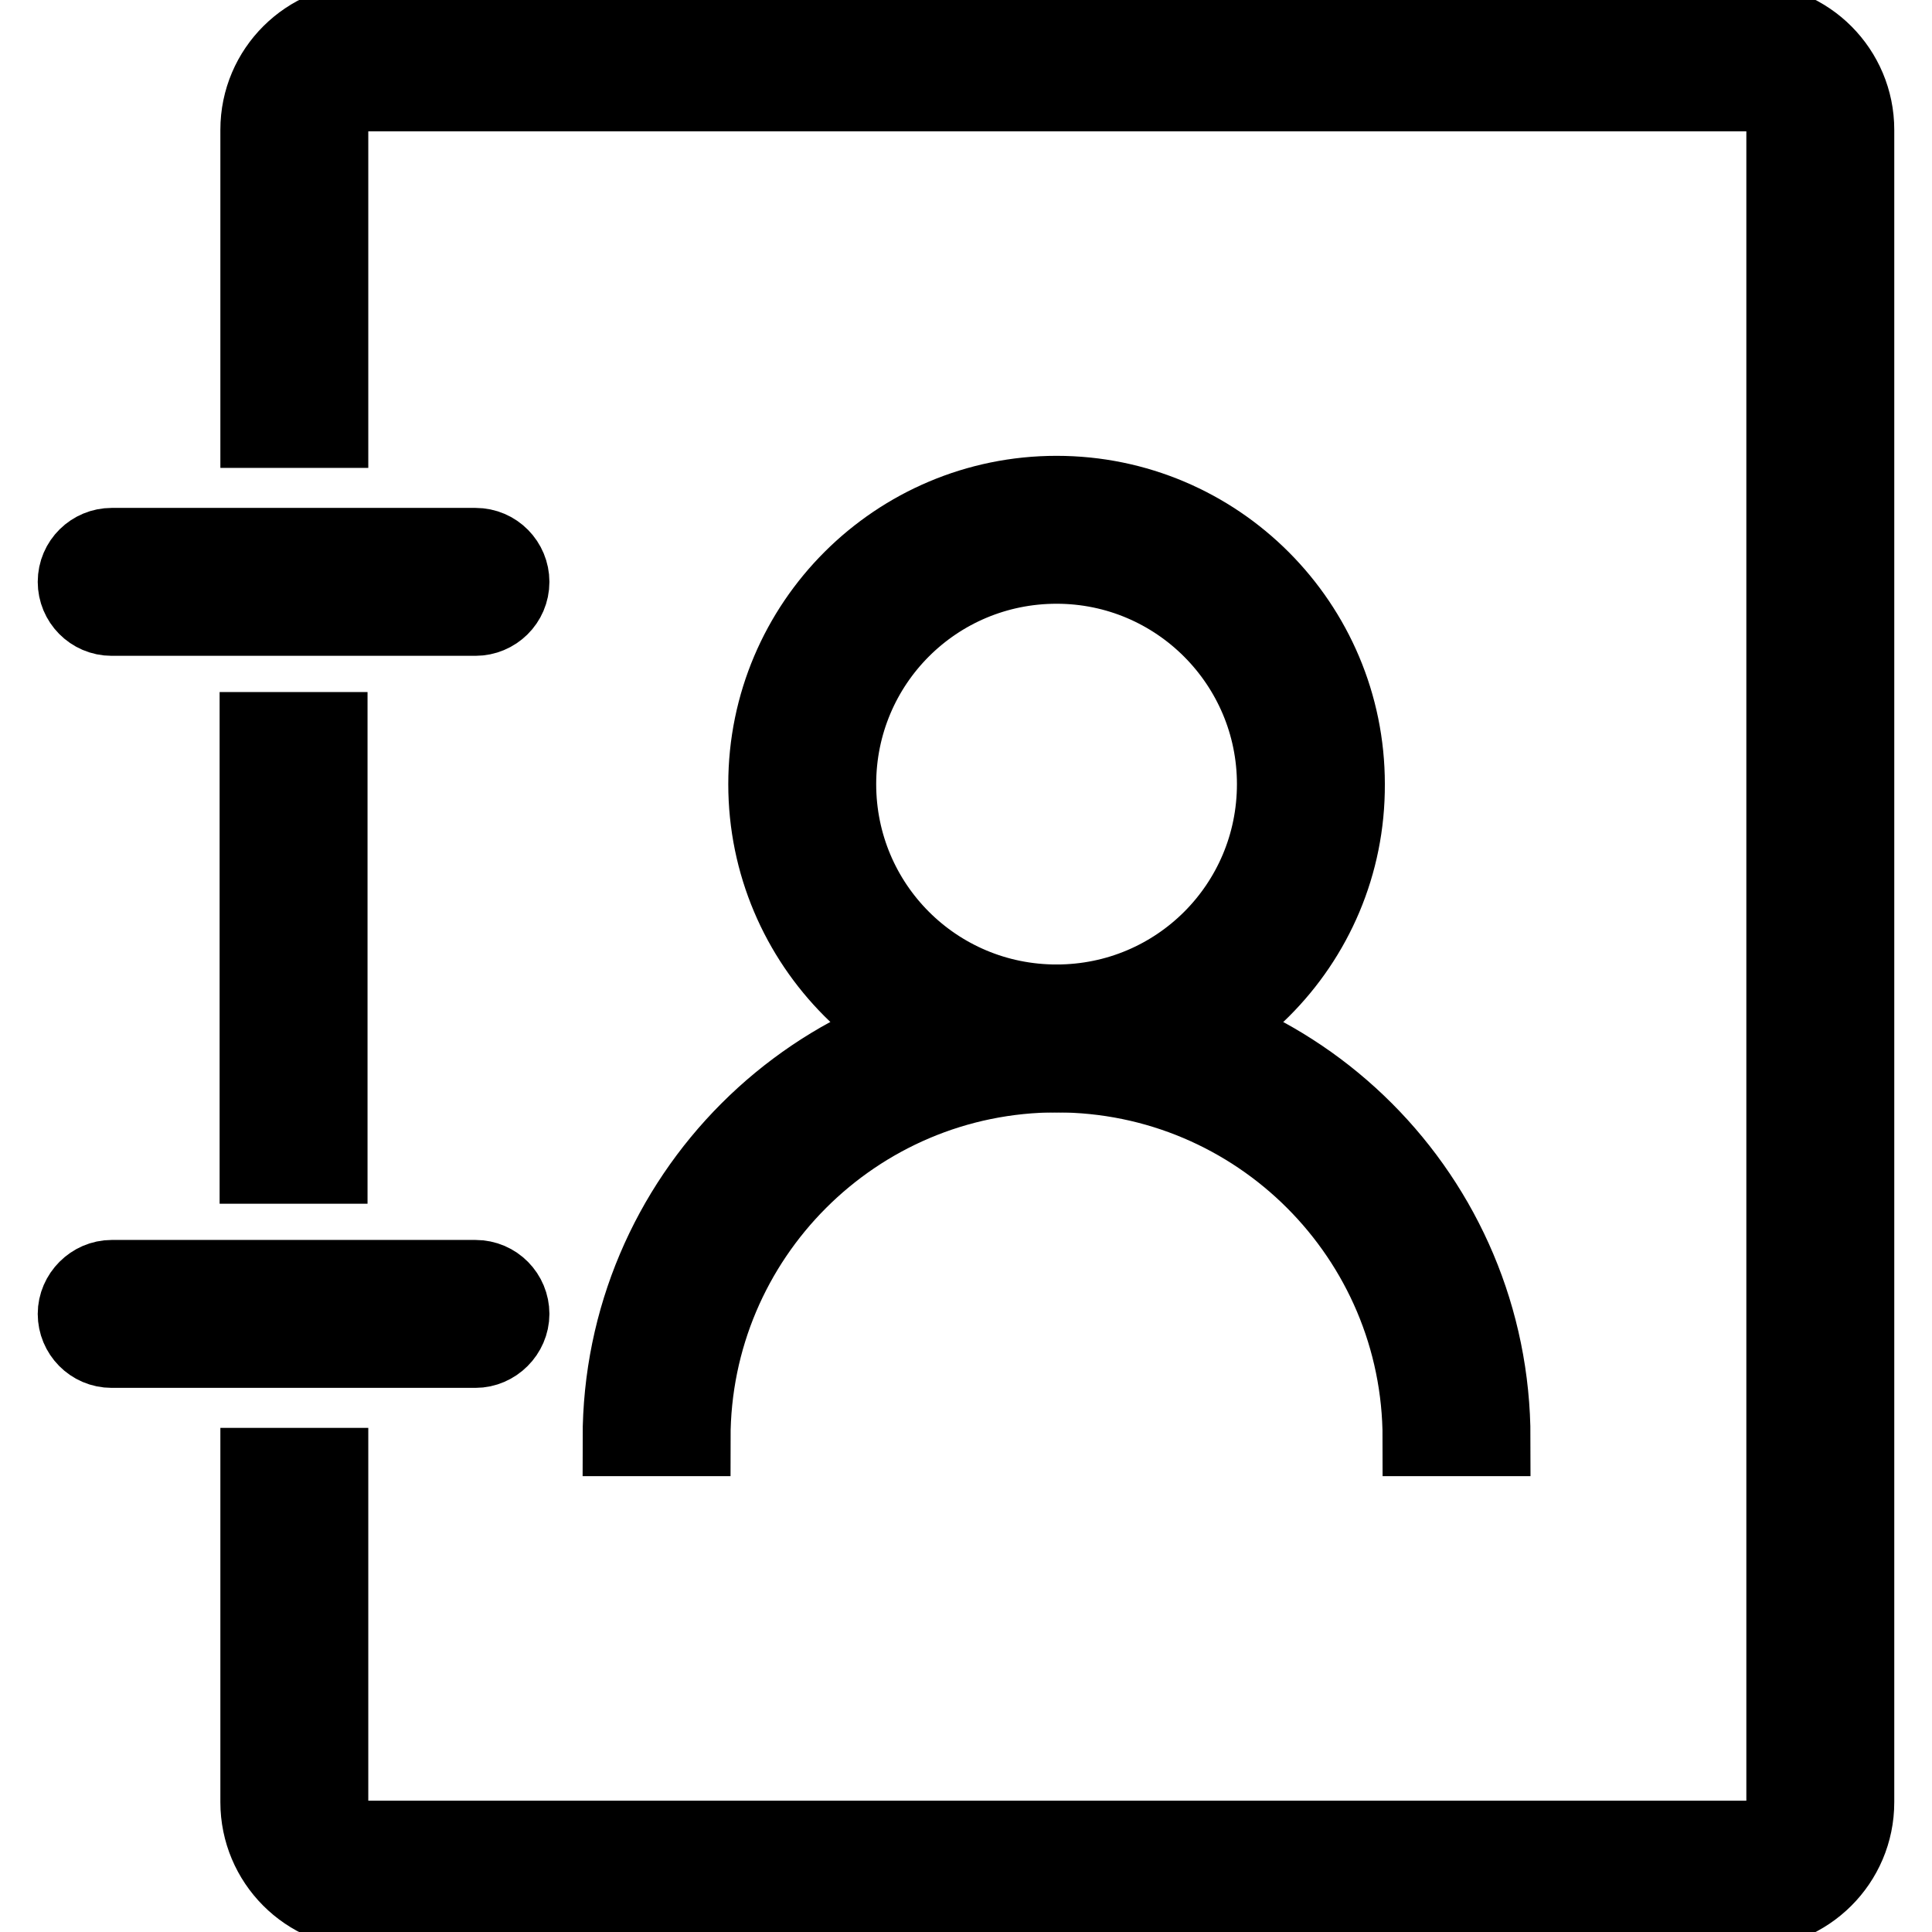 <?xml version="1.0" encoding="utf-8"?>
<!-- Svg Vector Icons : http://www.onlinewebfonts.com/icon -->
<!DOCTYPE svg PUBLIC "-//W3C//DTD SVG 1.1//EN" "http://www.w3.org/Graphics/SVG/1.1/DTD/svg11.dtd">
<svg version="1.1" xmlns="http://www.w3.org/2000/svg" xmlns:xlink="http://www.w3.org/1999/xlink" x="0px" y="0px" viewBox="0 0 256 256" enable-background="new 0 0 256 256" xml:space="preserve">
<g> <path stroke-width="10" fill-opacity="0" stroke="#000000"  d="M140,142.4c-21.3,0-38.5-17.3-38.5-38.5c0-21.3,17.3-38.5,38.5-38.5c21.3,0,38.5,17.3,38.5,38.5l0,0 C178.6,125.2,161.3,142.4,140,142.4z M140,75c-16,0-28.9,12.9-28.9,28.9c0,16,12.9,28.9,28.9,28.9c16,0,28.9-12.9,28.9-28.9l0,0 C168.9,88,156,75,140,75z"/> <path stroke-width="10" fill-opacity="0" stroke="#000000"  d="M197.8,190.6h-9.6c0-26.6-21.6-48.2-48.2-48.2c-26.6,0-48.2,21.6-48.2,48.2h-9.6 c0-31.9,25.9-57.8,57.8-57.8C172,132.8,197.8,158.7,197.8,190.6z M63,81.9H14.8c-2.7,0-4.8-2.2-4.8-4.8c0-2.7,2.2-4.8,4.8-4.8H63 c2.7,0,4.8,2.2,4.8,4.8C67.8,79.8,65.6,81.9,63,81.9z M63,178.9H14.8c-2.7,0-4.8-2.2-4.8-4.8s2.2-4.8,4.8-4.8H63 c2.7,0,4.8,2.2,4.8,4.8S65.6,178.9,63,178.9z"/> <path stroke-width="10" fill-opacity="0" stroke="#000000"  d="M231.6,253.2h-183c-8,0-14.4-6.5-14.4-14.4l0,0v-44.6h9.6v44.6c0,2.7,2.2,4.8,4.8,4.8l0,0h183 c2.7,0,4.8-2.2,4.8-4.8l0,0V17.2c0-2.7-2.2-4.8-4.8-4.8l0,0h-183c-2.7,0-4.8,2.2-4.8,4.8l0,0V57h-9.6V17.2c0-8,6.5-14.4,14.4-14.4 l0,0h183c8,0,14.4,6.5,14.4,14.4l0,0v221.6C246,246.8,239.5,253.2,231.6,253.2L231.6,253.2z"/> <path stroke-width="10" fill-opacity="0" stroke="#000000"  d="M34.1,96.7h9.6v57.8h-9.6V96.7z"/></g>
</svg>